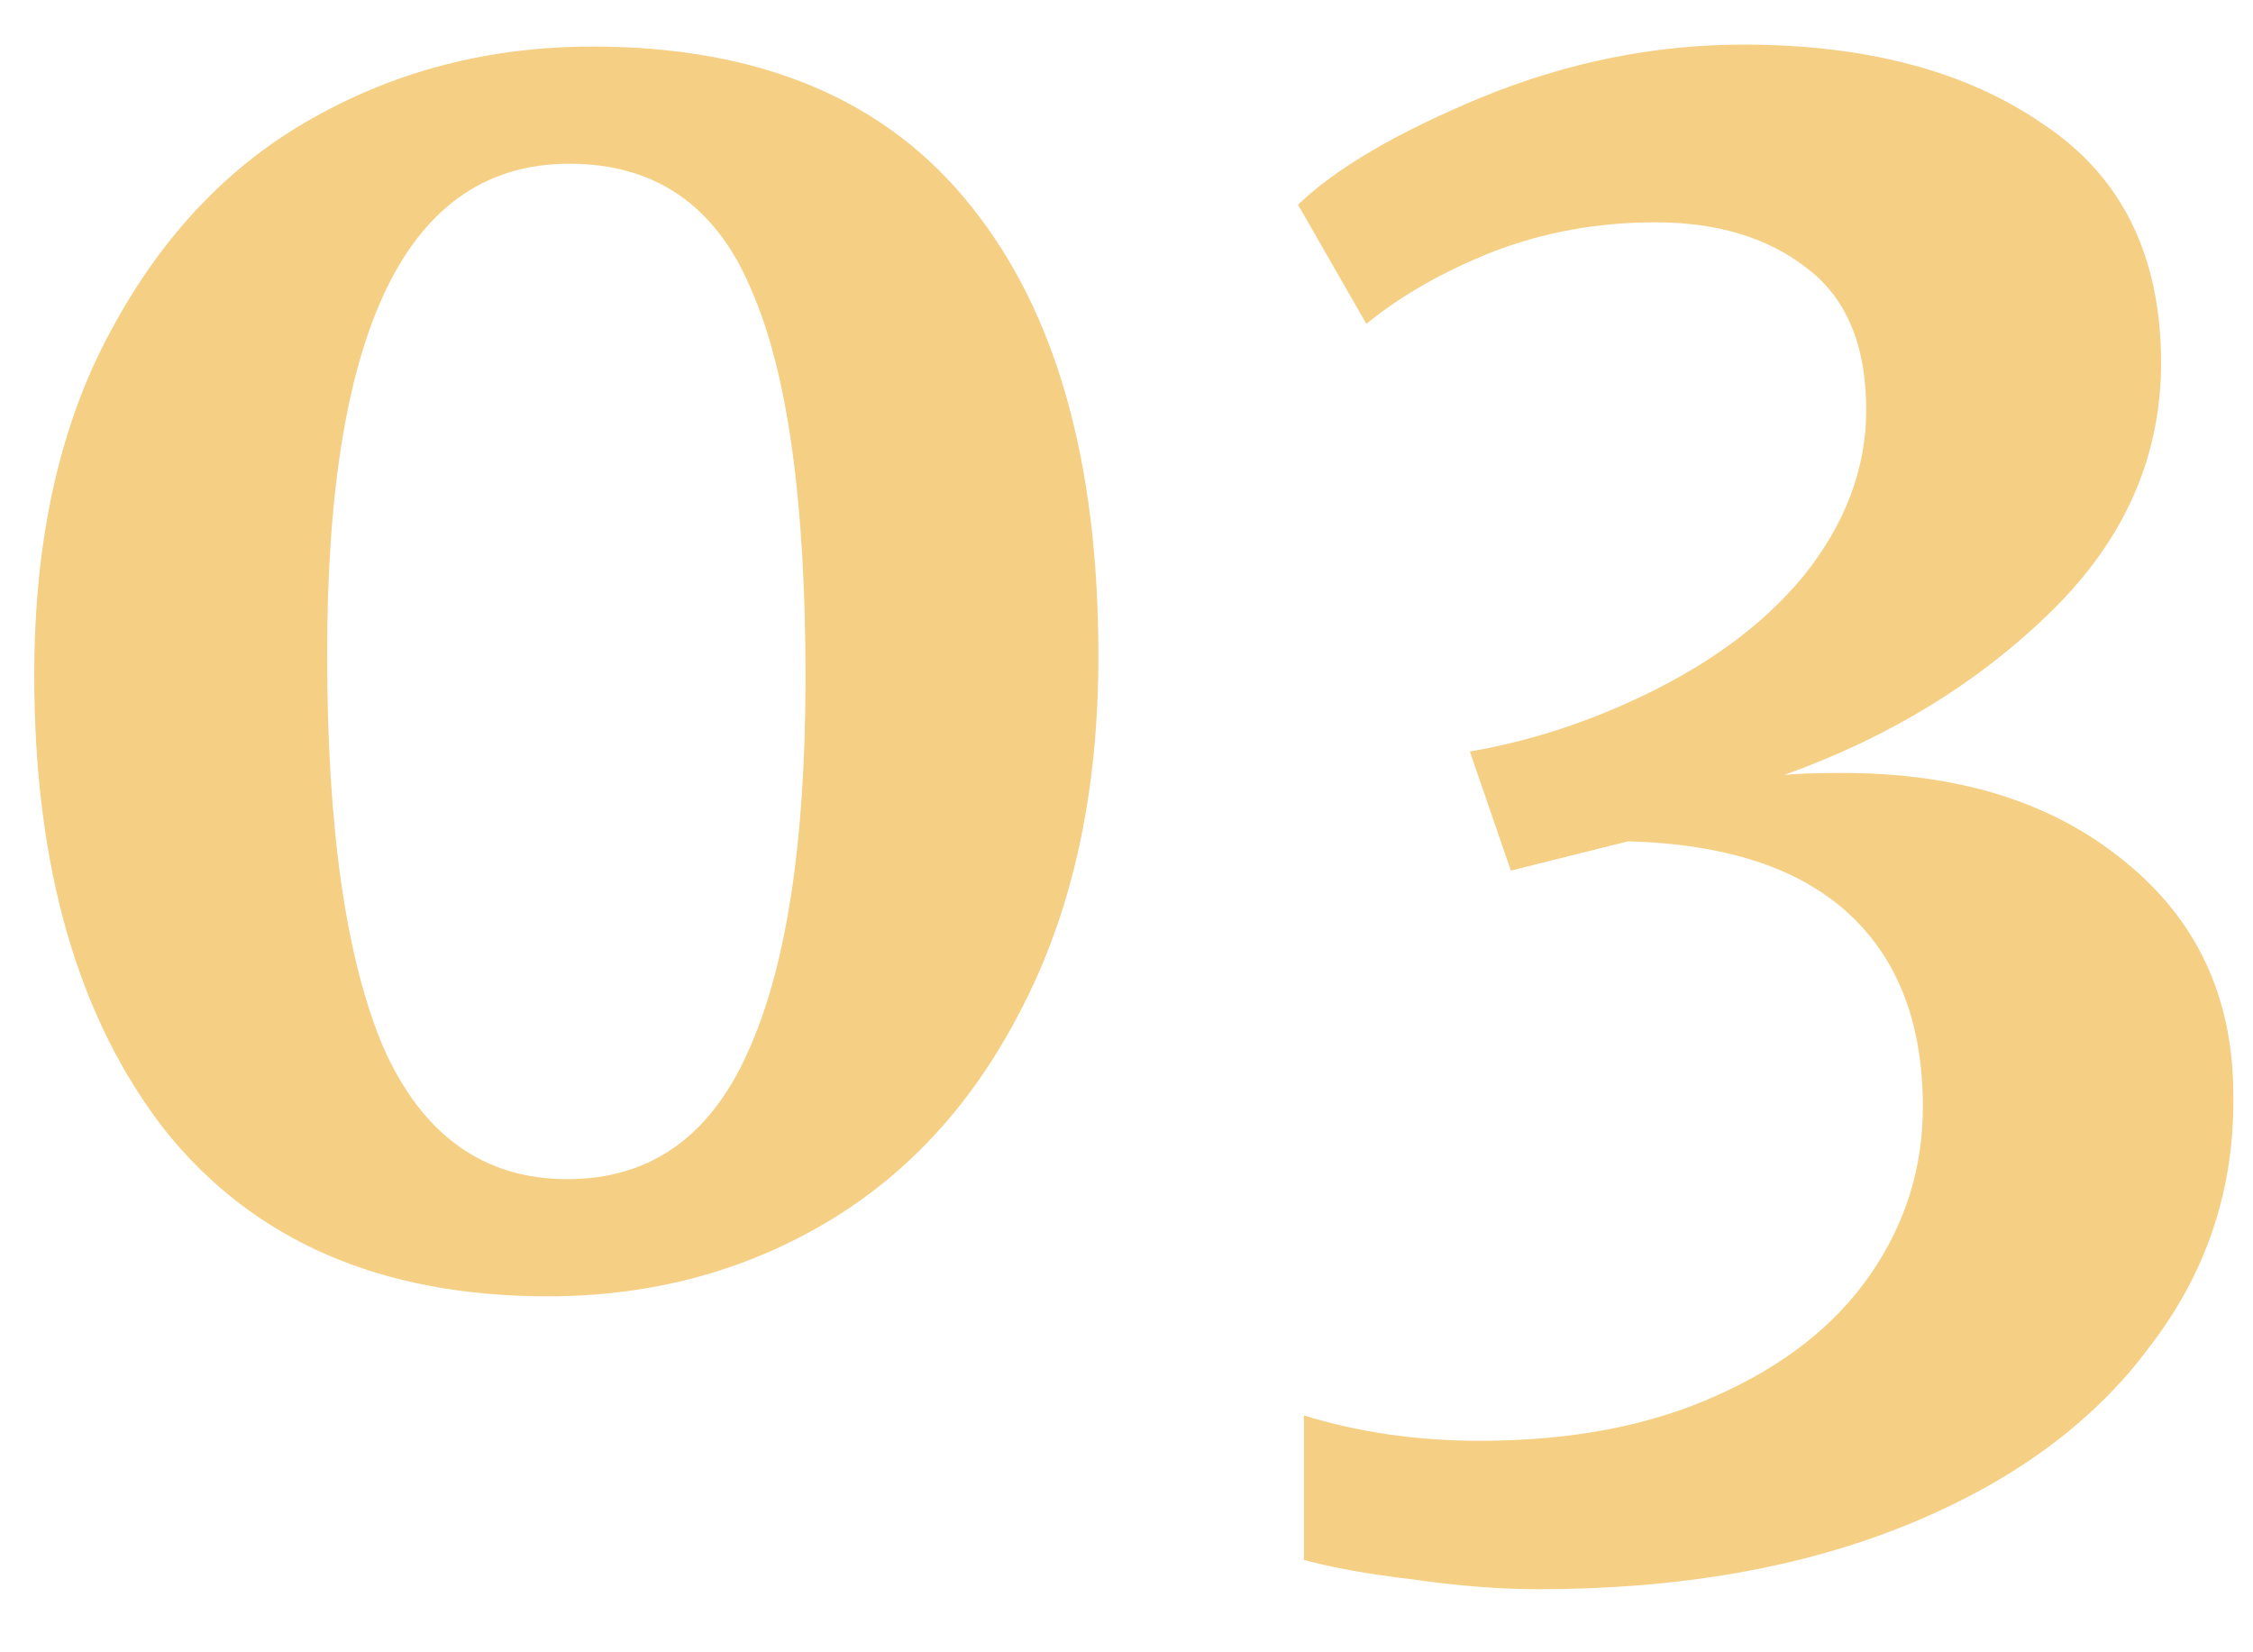 <svg xmlns="http://www.w3.org/2000/svg" width="30" height="22" viewBox="0 0 30 22" fill="none"><path d="M7.294 17.26C5.075 17.26 3.377 16.523 2.198 15.05C1.037 13.559 0.456 11.54 0.456 8.992C0.456 7.189 0.794 5.664 1.47 4.416C2.146 3.151 3.039 2.206 4.148 1.582C5.275 0.941 6.523 0.62 7.892 0.62C10.128 0.62 11.809 1.331 12.936 2.752C14.063 4.156 14.626 6.149 14.626 8.732C14.626 10.517 14.297 12.06 13.638 13.36C12.997 14.643 12.121 15.613 11.012 16.272C9.903 16.931 8.663 17.26 7.294 17.26ZM7.554 15.7C8.646 15.7 9.443 15.145 9.946 14.036C10.466 12.909 10.726 11.237 10.726 9.018C10.726 6.661 10.483 4.936 9.998 3.844C9.53 2.735 8.724 2.18 7.58 2.18C5.431 2.18 4.356 4.355 4.356 8.706C4.356 11.029 4.607 12.779 5.11 13.958C5.63 15.119 6.445 15.7 7.554 15.7ZM20.482 21.16C19.979 21.16 19.425 21.117 18.818 21.03C18.229 20.961 17.743 20.874 17.362 20.77V18.846C18.09 19.071 18.87 19.184 19.702 19.184C20.915 19.184 21.964 18.985 22.848 18.586C23.749 18.187 24.434 17.65 24.902 16.974C25.37 16.298 25.604 15.553 25.604 14.738C25.604 13.629 25.275 12.771 24.616 12.164C23.957 11.557 22.978 11.237 21.678 11.202L20.118 11.592L19.572 10.006C20.283 9.885 20.985 9.668 21.678 9.356C22.683 8.905 23.463 8.342 24.018 7.666C24.573 6.973 24.85 6.236 24.85 5.456C24.85 4.589 24.581 3.957 24.044 3.558C23.524 3.159 22.857 2.96 22.042 2.96C21.279 2.96 20.56 3.09 19.884 3.35C19.225 3.61 18.662 3.931 18.194 4.312L17.284 2.726C17.787 2.241 18.601 1.764 19.728 1.296C20.872 0.828 22.033 0.594 23.212 0.594C24.859 0.594 26.193 0.949 27.216 1.66C28.256 2.353 28.776 3.411 28.776 4.832C28.776 6.08 28.291 7.181 27.32 8.134C26.349 9.087 25.162 9.815 23.758 10.318C23.931 10.301 24.191 10.292 24.538 10.292C26.081 10.292 27.329 10.682 28.282 11.462C29.253 12.242 29.738 13.282 29.738 14.582C29.755 15.83 29.383 16.948 28.62 17.936C27.875 18.941 26.8 19.73 25.396 20.302C23.992 20.874 22.354 21.16 20.482 21.16Z" fill="#F5CF84"></path></svg>